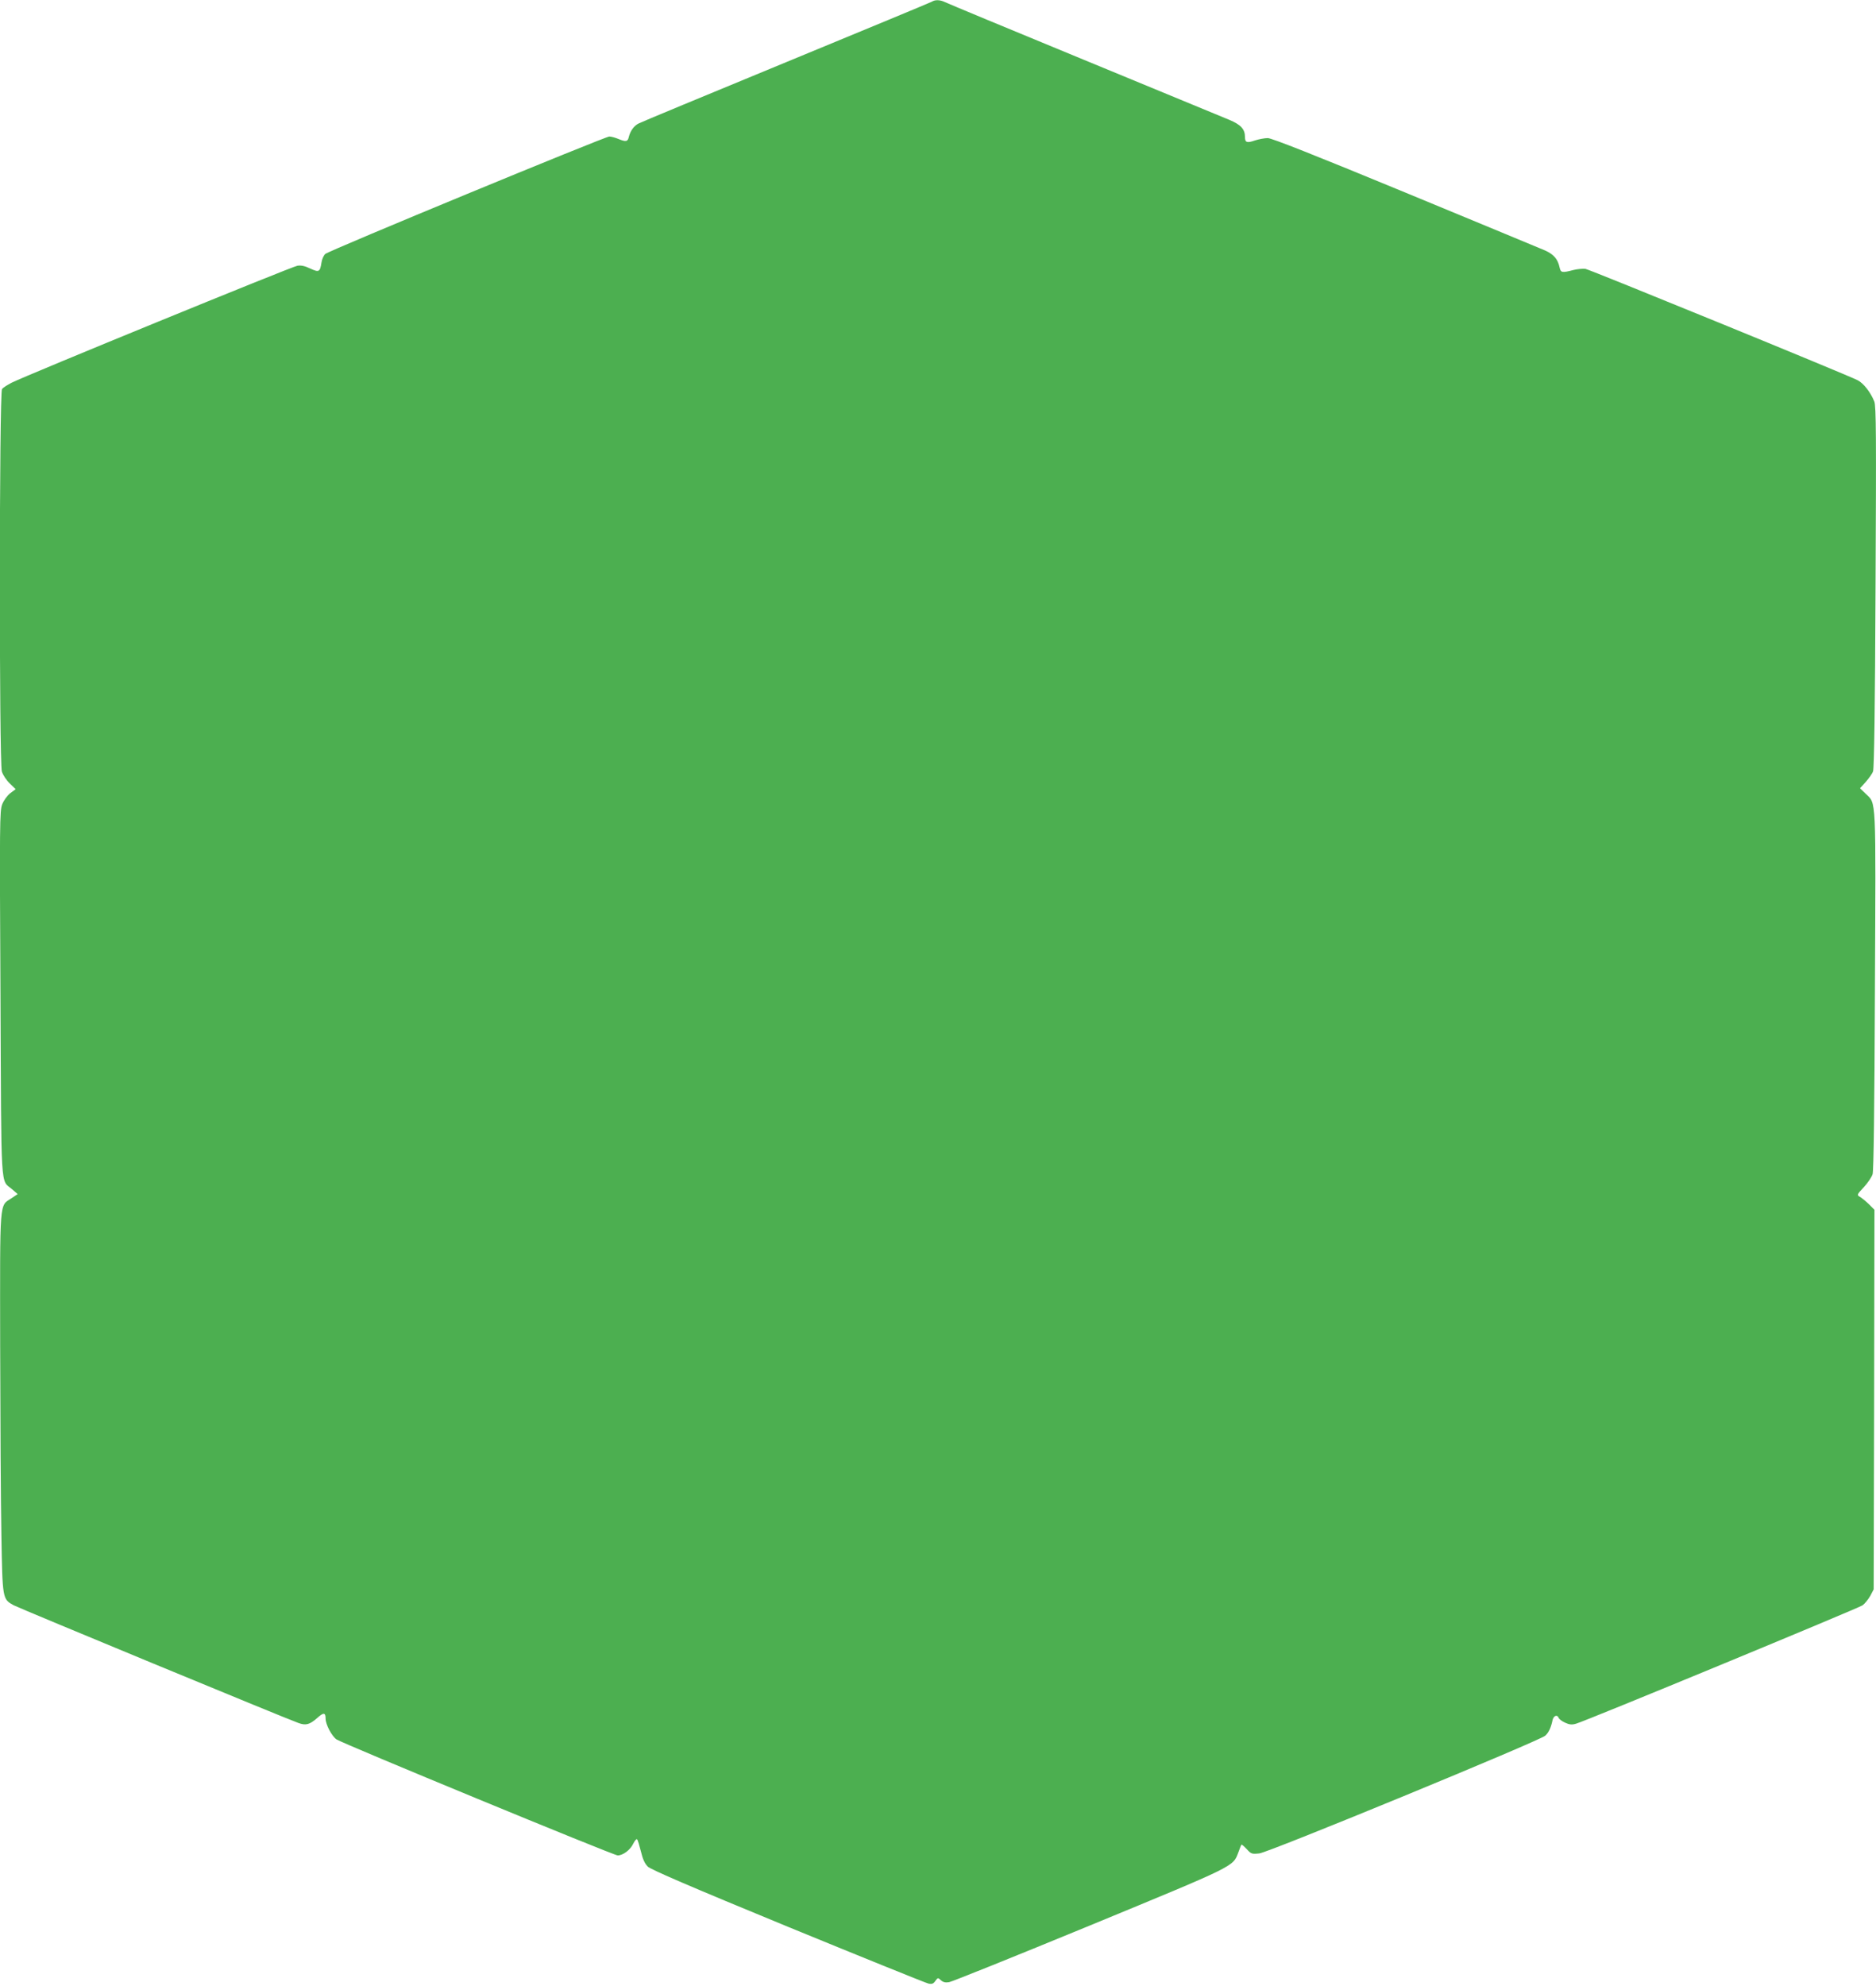 <?xml version="1.0" standalone="no"?>
<!DOCTYPE svg PUBLIC "-//W3C//DTD SVG 20010904//EN"
 "http://www.w3.org/TR/2001/REC-SVG-20010904/DTD/svg10.dtd">
<svg version="1.0" xmlns="http://www.w3.org/2000/svg"
 width="1210pt" height="1280pt" viewBox="0 0 1210 1280"
 preserveAspectRatio="xMidYMid meet">
<g transform="translate(0,1280) scale(0.1,-0.1)"
fill="#4caf50" stroke="none">
<path d="M6010 12789 c-8 -5 -431 -180 -940 -390 -509 -210 -937 -387 -951
-395 -30 -15 -53 -47 -63 -86 -7 -32 -19 -34 -69 -13 -20 8 -45 15 -57 15 -27
0 -1808 -735 -1832 -757 -10 -9 -21 -33 -24 -53 -10 -64 -16 -67 -73 -41 -35
17 -60 22 -83 18 -35 -5 -1753 -708 -1843 -754 -27 -14 -56 -32 -62 -41 -18
-23 -19 -2405 -1 -2465 7 -23 29 -56 51 -77 l38 -37 -35 -26 c-20 -16 -41 -45
-52 -72 -16 -43 -17 -119 -11 -1221 6 -1309 -1 -1194 75 -1260 l36 -31 -40
-27 c-79 -52 -74 7 -73 -949 1 -469 4 -1018 8 -1222 7 -413 7 -412 78 -452 35
-19 1747 -727 1837 -759 48 -18 73 -11 121 31 42 38 55 37 55 -3 0 -37 39
-112 70 -134 35 -25 1788 -748 1814 -748 34 0 81 35 100 75 10 20 21 33 25 29
5 -5 15 -40 25 -79 11 -48 25 -78 44 -97 19 -19 277 -130 904 -388 483 -198
891 -363 906 -366 23 -5 33 -1 45 17 16 22 17 22 36 4 15 -13 30 -16 53 -12
18 3 426 167 907 365 946 390 923 379 958 471 9 25 18 48 20 50 2 3 17 -10 34
-28 29 -32 33 -33 82 -28 62 7 1809 726 1844 759 22 20 37 52 47 101 7 28 30
37 39 14 3 -8 21 -22 41 -31 28 -13 44 -15 71 -7 60 16 1818 743 1848 763 15
11 37 38 50 61 l22 42 3 1224 2 1223 -37 37 c-21 20 -47 41 -58 47 -19 11 -18
14 26 61 25 27 51 65 57 84 7 22 12 420 15 1182 6 1275 10 1203 -60 1271 l-36
35 37 41 c20 23 42 53 47 68 7 18 13 416 16 1189 5 969 4 1167 -8 1195 -24 60
-70 118 -107 137 -75 38 -1727 713 -1756 718 -17 2 -51 -1 -76 -7 -77 -20 -83
-18 -91 17 -11 52 -37 83 -92 108 -29 12 -435 181 -903 374 -586 242 -862 351
-887 351 -20 0 -57 -7 -82 -15 -52 -18 -65 -14 -65 21 0 52 -26 80 -102 112
-40 17 -462 191 -938 387 -476 196 -878 363 -894 371 -33 16 -64 17 -86 3z"/>
</g>
</svg>
